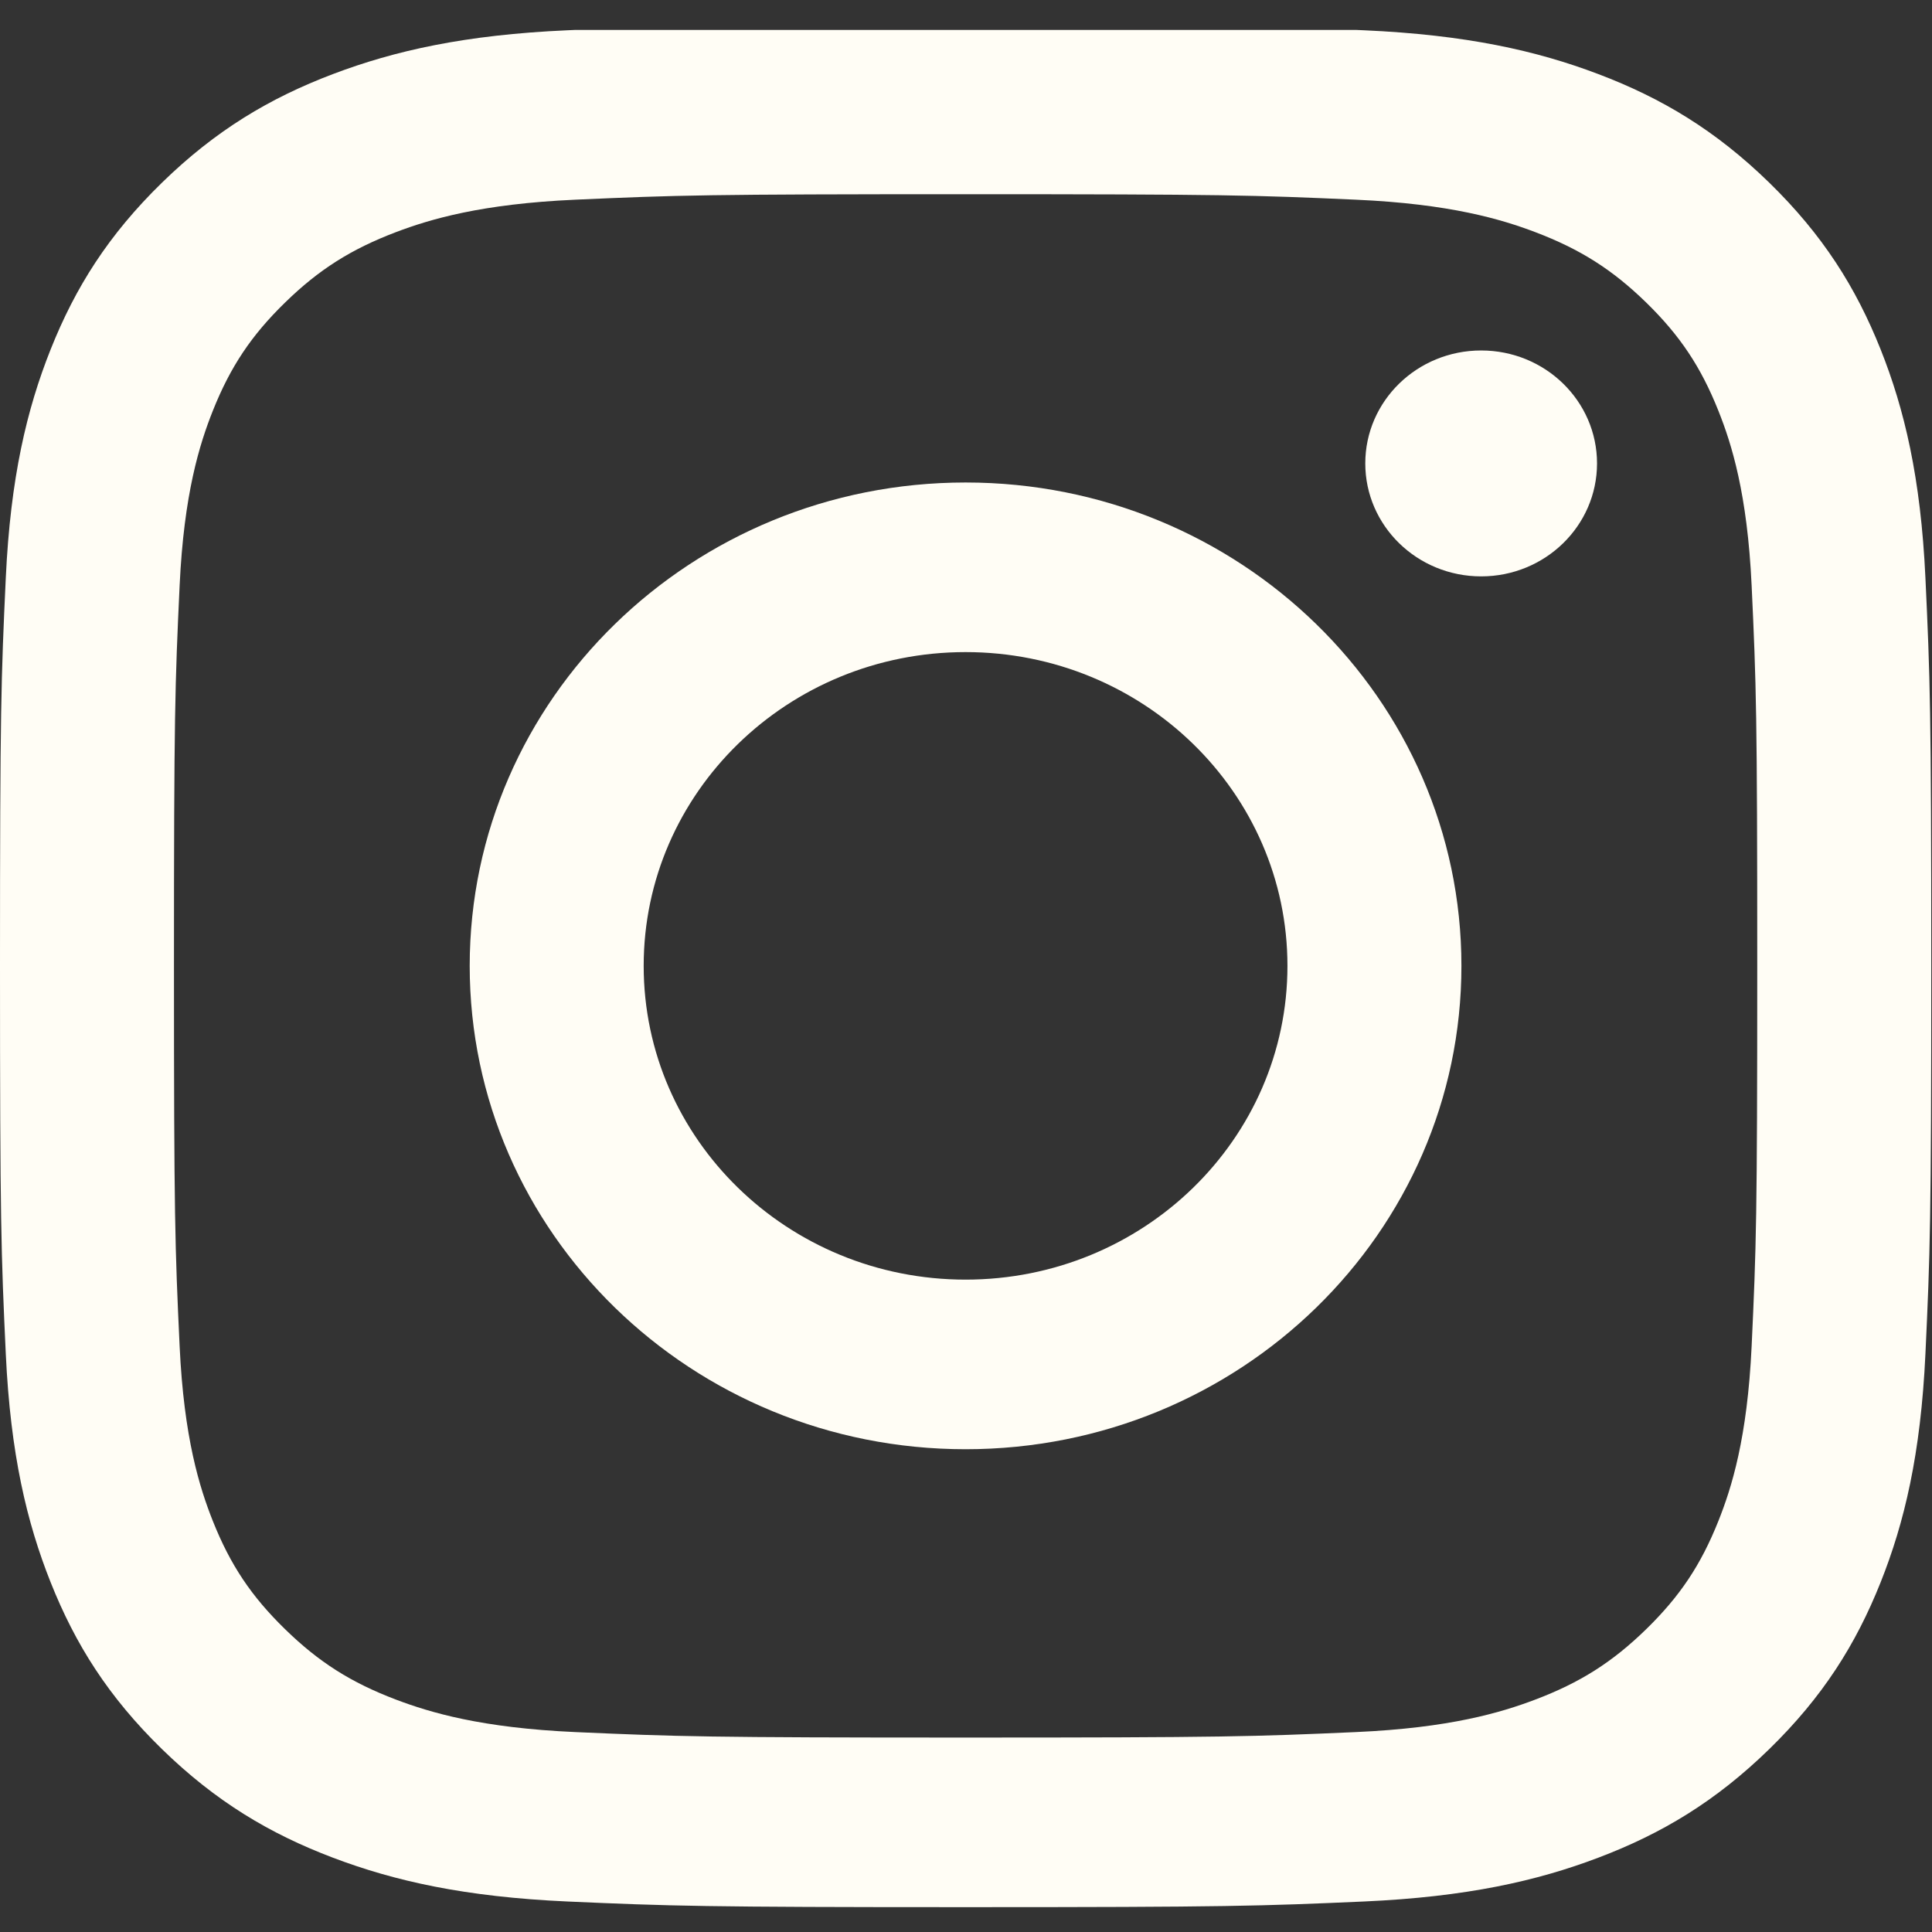 <?xml version="1.0" encoding="UTF-8"?> <svg xmlns="http://www.w3.org/2000/svg" width="42" height="42" viewBox="0 0 42 42" fill="none"><rect x="0" y="0" width="42" height="42" fill="#333333" stroke="none"/><g clip-path="url(#clip0_301_1568)"><path d="M20.992 0.535C15.291 0.535 14.576 0.558 12.337 0.658C10.103 0.757 8.577 1.103 7.241 1.609C5.861 2.132 4.69 2.832 3.523 3.969C2.356 5.107 1.638 6.248 1.102 7.593C0.583 8.895 0.228 10.383 0.126 12.561C0.024 14.743 0 15.44 0 20.997C0 26.555 0.024 27.251 0.126 29.434C0.228 31.612 0.583 33.099 1.102 34.401C1.638 35.747 2.356 36.888 3.523 38.026C4.69 39.163 5.861 39.863 7.241 40.386C8.577 40.892 10.103 41.237 12.337 41.337C14.576 41.436 15.291 41.46 20.992 41.46C26.693 41.46 27.408 41.436 29.647 41.337C31.881 41.237 33.407 40.892 34.742 40.386C36.123 39.863 37.293 39.163 38.46 38.026C39.627 36.888 40.345 35.747 40.882 34.401C41.401 33.099 41.755 31.612 41.857 29.434C41.959 27.251 41.984 26.555 41.984 20.997C41.984 15.44 41.959 14.743 41.857 12.561C41.755 10.383 41.401 8.895 40.882 7.593C40.345 6.248 39.627 5.107 38.46 3.969C37.293 2.832 36.123 2.132 34.742 1.609C33.407 1.103 31.881 0.757 29.647 0.658C27.408 0.558 26.693 0.535 20.992 0.535ZM20.992 4.222C26.597 4.222 27.261 4.242 29.474 4.341C31.521 4.432 32.633 4.765 33.372 5.045C34.352 5.417 35.051 5.86 35.786 6.576C36.52 7.292 36.975 7.974 37.356 8.929C37.644 9.65 37.986 10.733 38.079 12.729C38.18 14.886 38.201 15.534 38.201 20.997C38.201 26.461 38.18 27.108 38.079 29.266C37.986 31.261 37.644 32.344 37.356 33.066C36.975 34.021 36.52 34.702 35.786 35.418C35.051 36.134 34.352 36.578 33.372 36.949C32.633 37.229 31.521 37.563 29.474 37.654C27.261 37.752 26.597 37.773 20.992 37.773C15.386 37.773 14.723 37.752 12.509 37.654C10.463 37.563 9.351 37.229 8.611 36.949C7.632 36.578 6.932 36.134 6.198 35.418C5.463 34.702 5.008 34.021 4.627 33.066C4.34 32.344 3.998 31.261 3.905 29.266C3.804 27.108 3.782 26.461 3.782 20.997C3.782 15.534 3.804 14.886 3.905 12.729C3.998 10.733 4.34 9.65 4.627 8.929C5.008 7.974 5.463 7.292 6.198 6.576C6.932 5.86 7.632 5.417 8.611 5.045C9.351 4.765 10.463 4.432 12.509 4.341C14.723 4.242 15.387 4.222 20.992 4.222Z" fill="#FFFDF5"></path><path d="M20.991 27.818C17.126 27.818 13.993 24.764 13.993 20.997C13.993 17.23 17.126 14.176 20.991 14.176C24.855 14.176 27.988 17.23 27.988 20.997C27.988 24.764 24.855 27.818 20.991 27.818ZM20.991 10.489C15.037 10.489 10.211 15.194 10.211 20.997C10.211 26.8 15.037 31.505 20.991 31.505C26.944 31.505 31.77 26.8 31.77 20.997C31.77 15.194 26.944 10.489 20.991 10.489Z" fill="#FFFDF5"></path><path d="M34.718 10.074C34.718 11.43 33.59 12.53 32.199 12.53C30.808 12.53 29.68 11.43 29.68 10.074C29.68 8.718 30.808 7.619 32.199 7.619C33.59 7.619 34.718 8.718 34.718 10.074Z" fill="#FFFDF5"></path></g><defs><clipPath id="clip0_301_1568"><rect width="41.984" height="40.925" fill="white" transform="translate(0 0.651)"></rect></clipPath></defs></svg> 